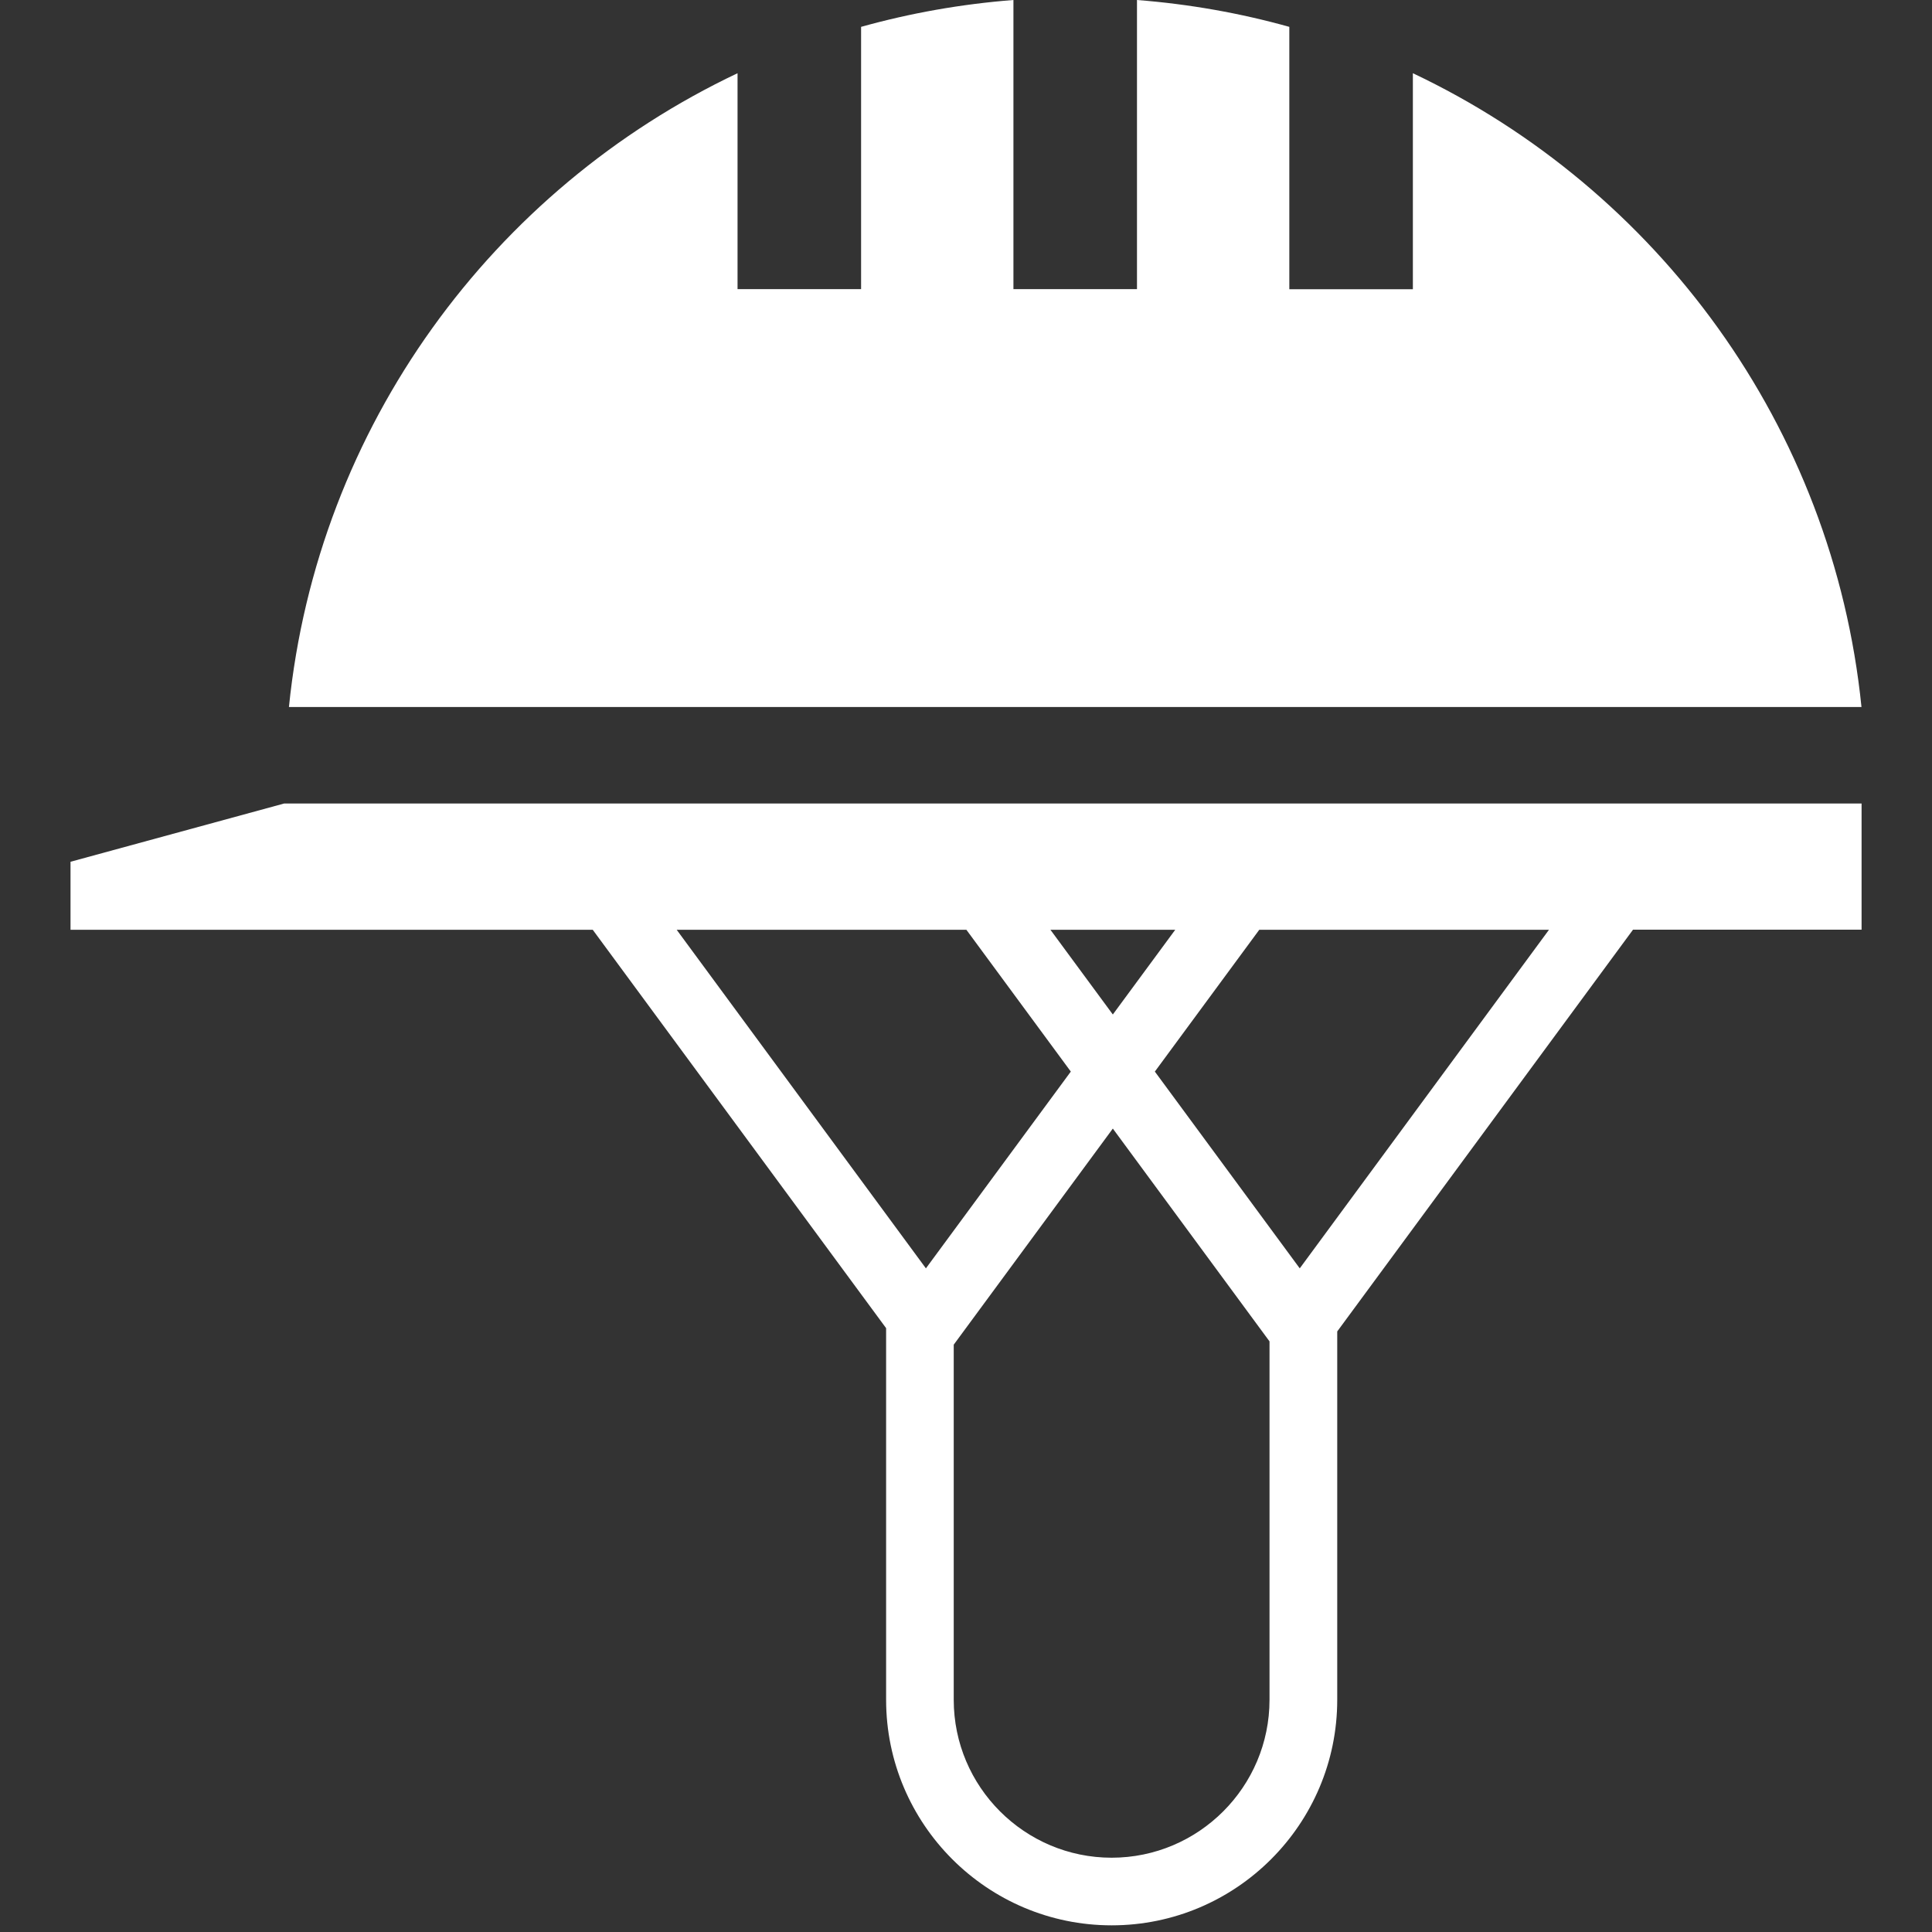 <?xml version="1.0" encoding="UTF-8"?>
<svg xmlns="http://www.w3.org/2000/svg" id="ICONE" viewBox="0 0 200 200">
  <rect x="0" y="0" width="200" height="200" fill="#333333" stroke="none"/>
  <defs>
    <style>
      .cls-1 {
        fill: #fff;
      }
    </style>
  </defs>
  <path class="cls-1" d="m146.26,7.58v22.36h-12.79V2.78C128.39,1.36,123.12.42,117.7,0v29.93h-12.79V0c-5.42.42-10.69,1.36-15.77,2.78v27.15h-12.79V7.58c-25.3,11.98-43.49,36.53-46.44,65.61h162.79c-2.95-29.07-21.14-53.63-46.44-65.61Z"></path>
  <path class="cls-1" d="m7.3,89.22v7.03h54.06l30.37,41.24v38.47c0,12.87,10.47,23.35,23.35,23.35s23.35-10.47,23.35-23.35v-38.13l30.62-41.59h23.66v-13.06H29.41l-22.11,6.03Zm103.55,21.71l-15,20.37-25.8-35.05h29.99l10.81,14.68Zm-2.11-14.68h12.92l-6.46,8.77-6.46-8.77Zm6.34,96.06c-9.01,0-16.35-7.33-16.35-16.35v-36.76l16.47-22.37,16.22,22.03v37.1c0,9.01-7.33,16.35-16.35,16.35Zm19.47-61.01l-15-20.37,10.81-14.68h29.99l-25.8,35.05Z"></path>
</svg>
